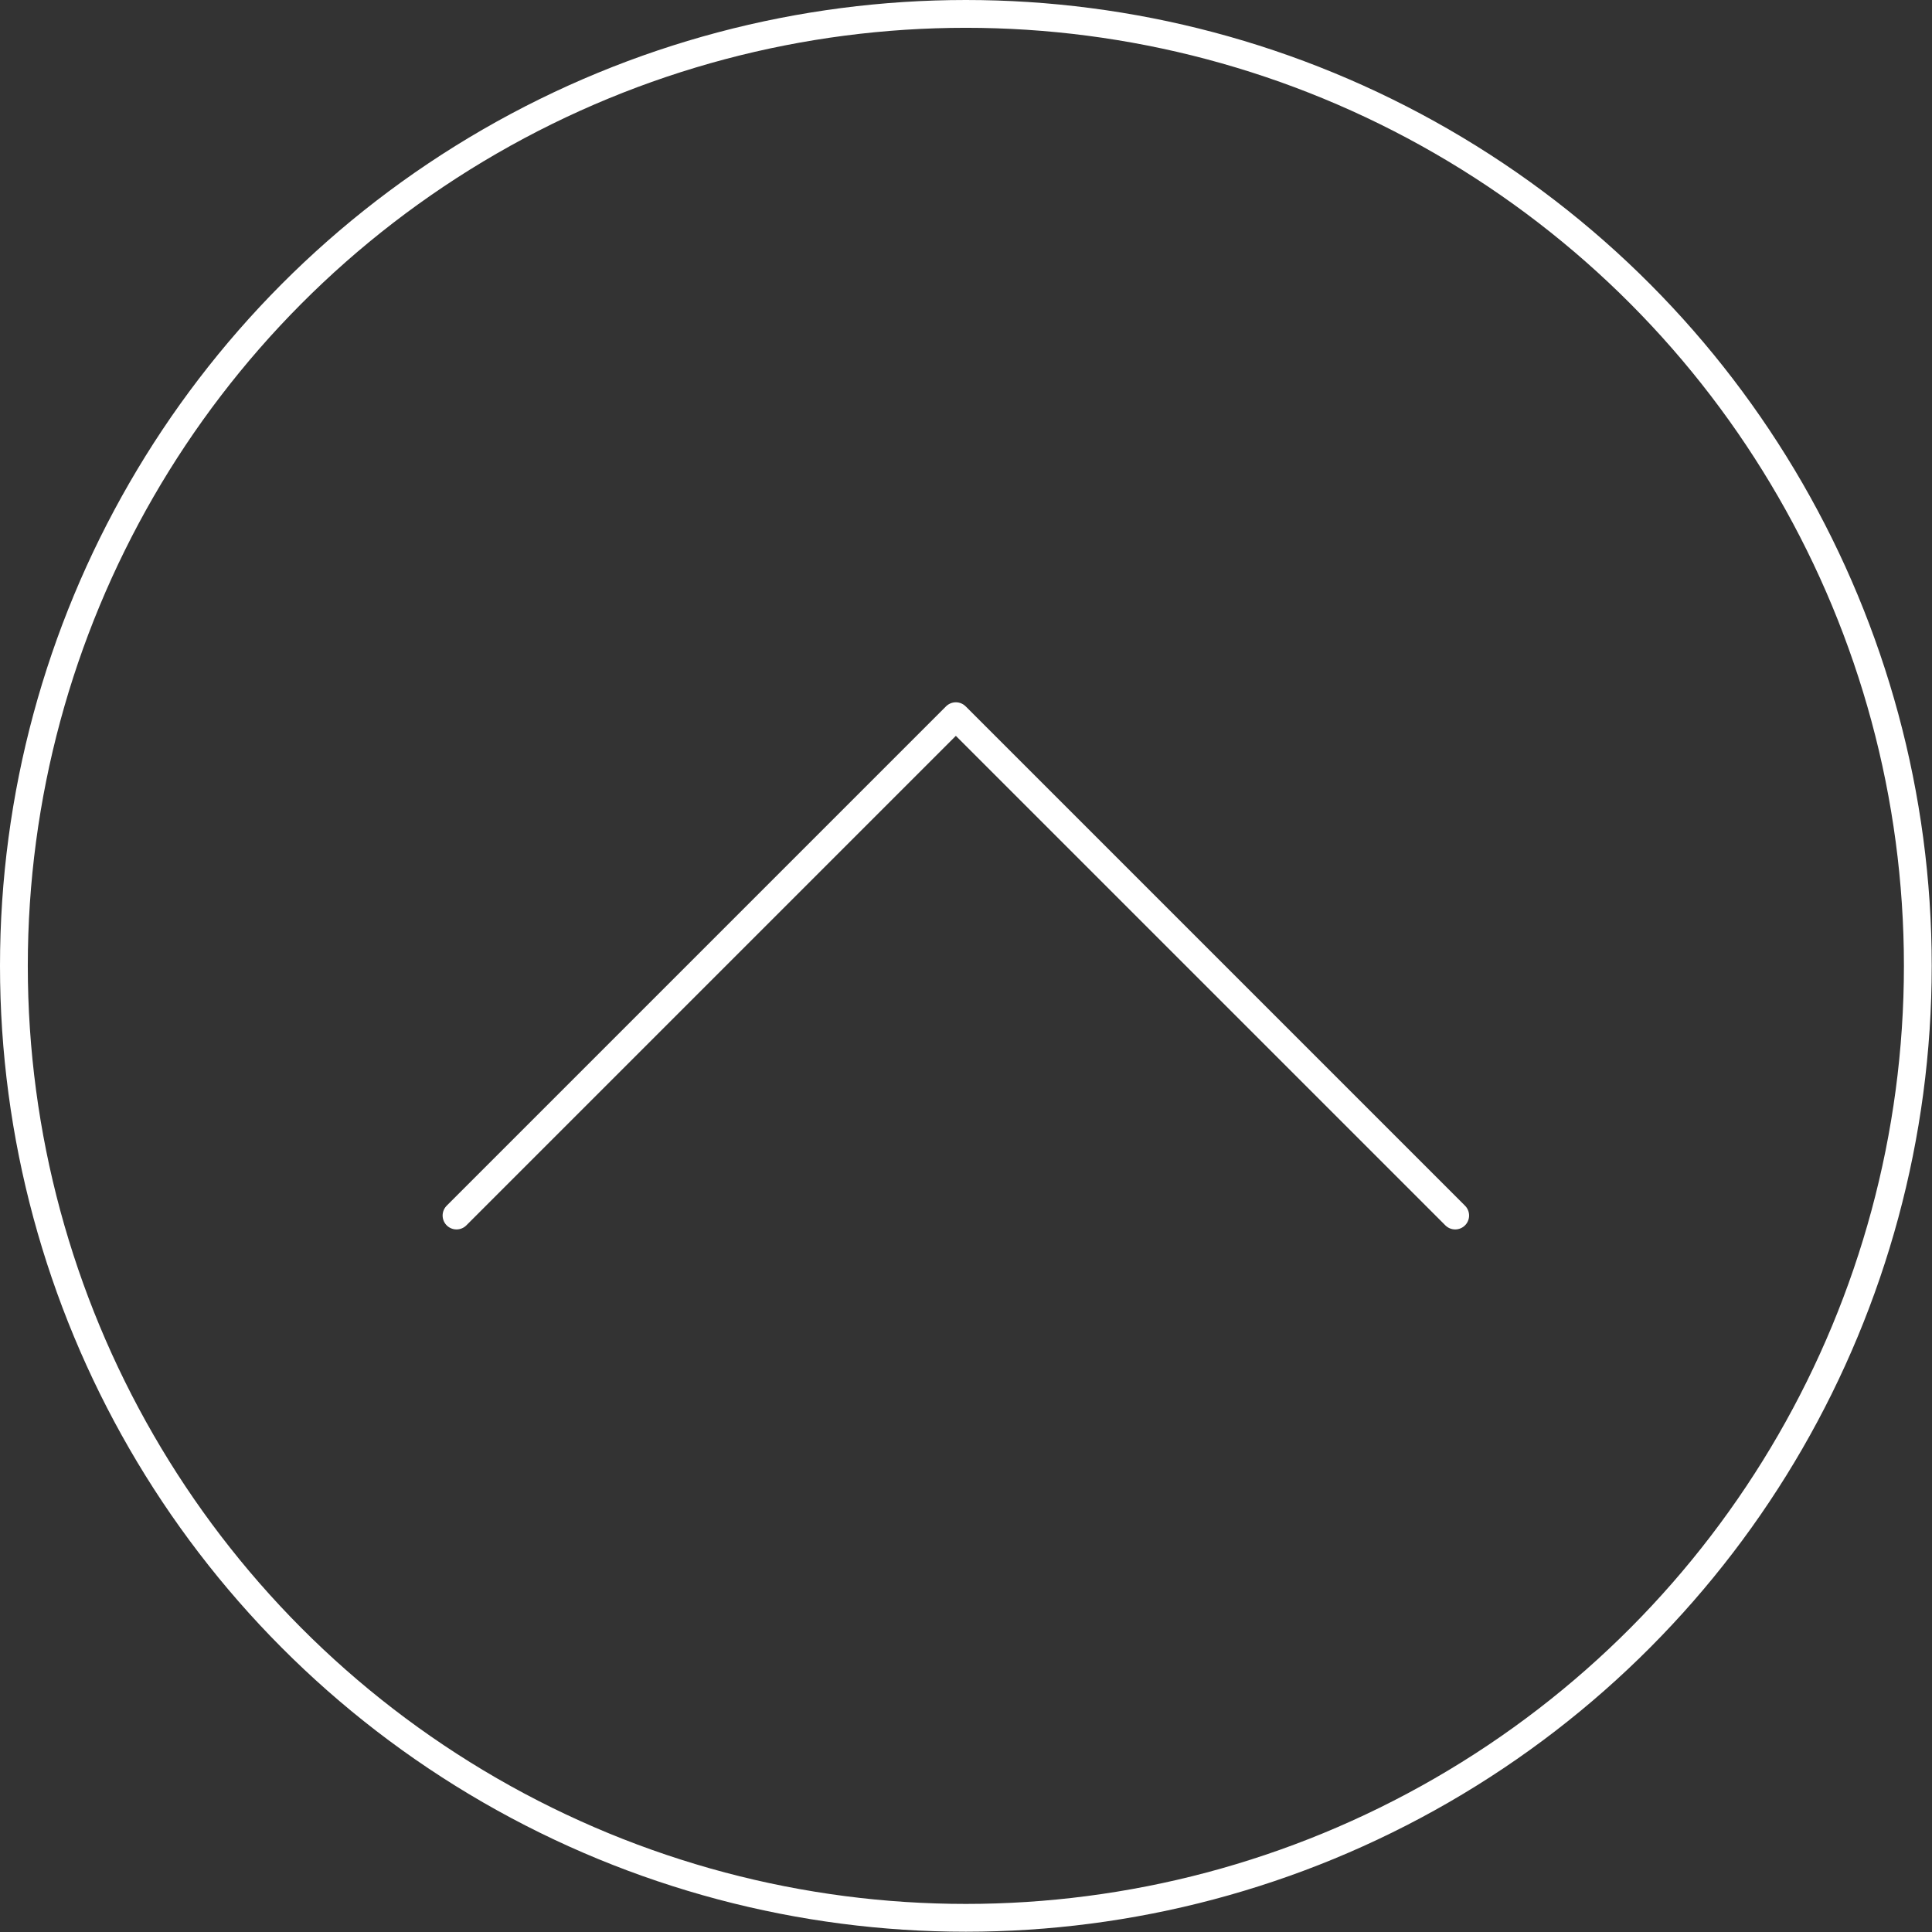 <?xml version="1.0" encoding="UTF-8" ?><svg xmlns="http://www.w3.org/2000/svg" viewBox="0 0 69.49 69.49"><rect x="0" y="0" width="69.49" height="69.49" fill="#333333" stroke="none"/><defs><style>.cls-1,.cls-2{fill:none;stroke:#fff;}.cls-1{stroke-miterlimit:10;}.cls-2{stroke-linecap:round;stroke-linejoin:round;}</style></defs><title>back-to-top</title><g id="Layer_2" data-name="Layer 2"><g id="ROI"><g id="Scroll_Back_Top" data-name="Scroll Back Top"><circle class="cls-1" cx="34.74" cy="34.74" r="34.24"/><polyline class="cls-2" points="16.42 43.72 34.38 25.76 52.34 43.72"/></g></g></g></svg>